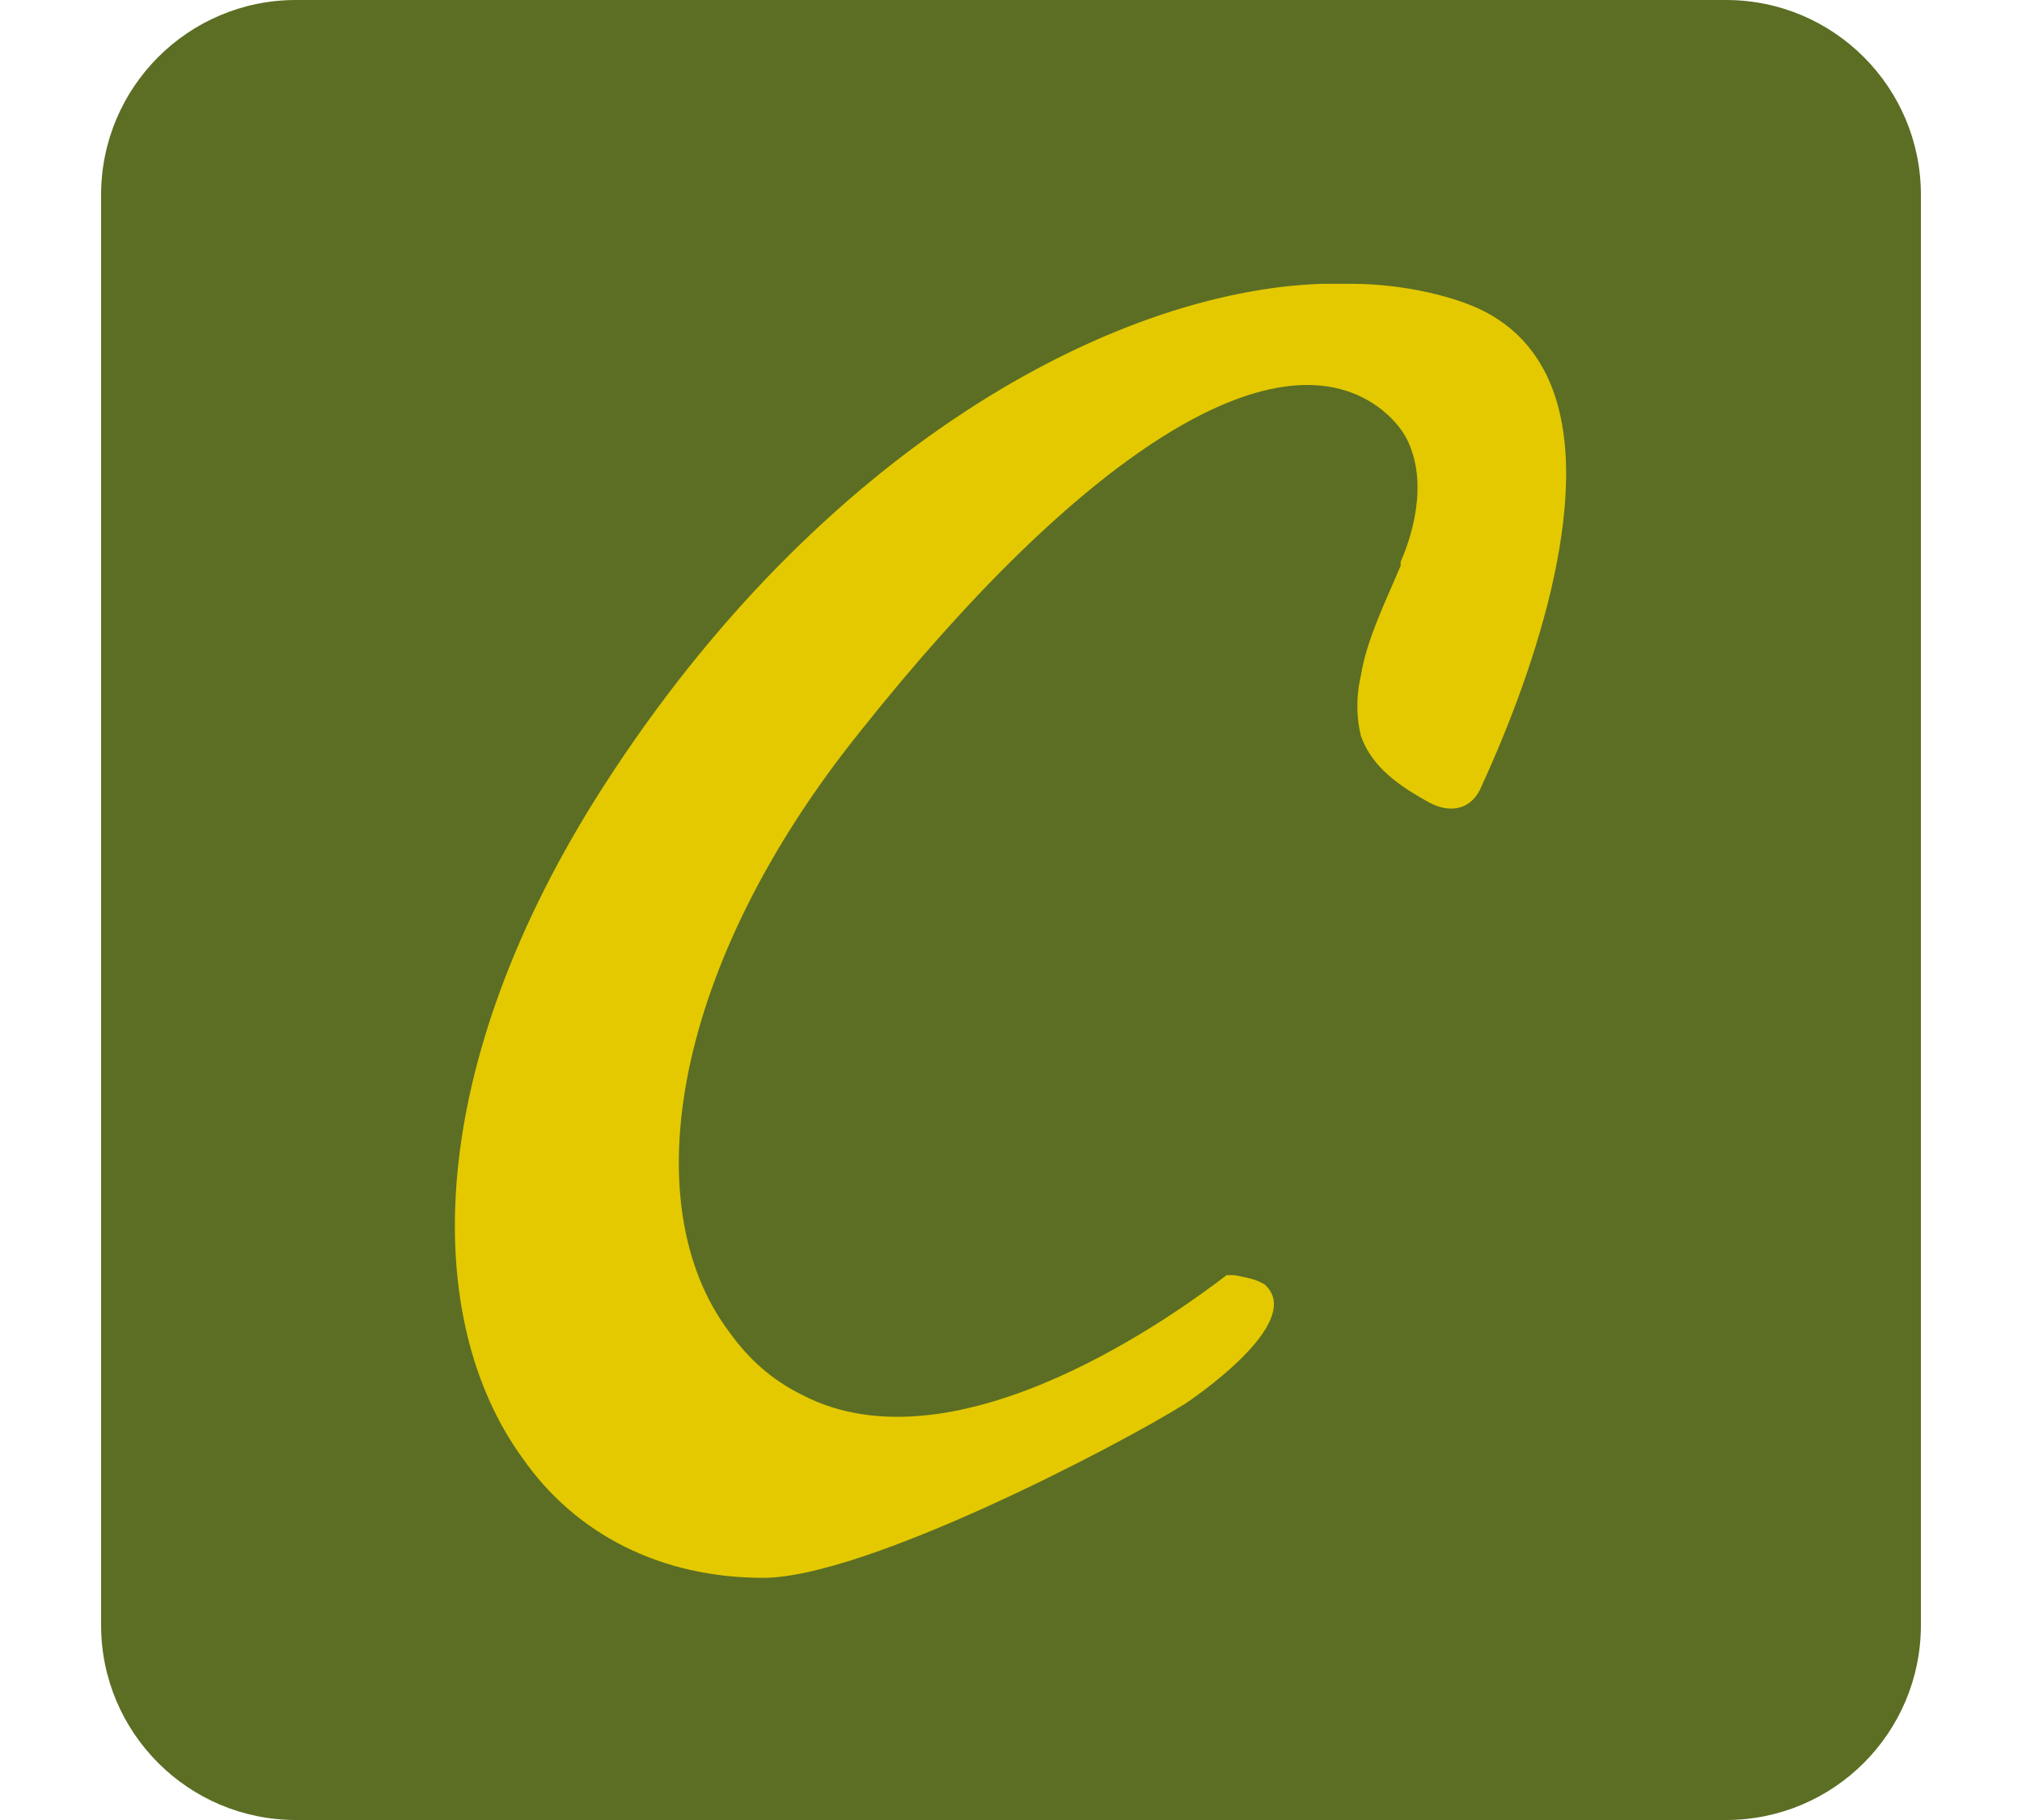 <svg width="20" height="18" viewBox="0 0 20 18" fill="none" xmlns="http://www.w3.org/2000/svg">
<path d="M17.073 0H2.927C1.863 0 1 0.863 1 1.927V16.073C1 17.137 1.863 18 2.927 18H17.073C18.137 18 19 17.137 19 16.073V1.927C19 0.863 18.137 0 17.073 0Z" fill="#5B6E24"/>
<path d="M12.507 12.705C12.432 12.649 12.301 12.63 12.208 12.611C12.17 12.611 12.133 12.611 12.133 12.611C11.74 12.911 9.476 14.613 7.923 13.79C7.624 13.64 7.399 13.434 7.212 13.172C6.258 11.9 6.669 9.524 8.503 7.241C10.674 4.509 12.582 3.274 13.63 4.023C13.78 4.135 13.892 4.266 13.948 4.416C14.135 4.884 13.911 5.426 13.854 5.557V5.595C13.705 5.95 13.518 6.324 13.461 6.68C13.405 6.923 13.424 7.129 13.461 7.279C13.555 7.541 13.761 7.728 14.098 7.915C14.341 8.064 14.565 8.008 14.659 7.765C15.183 6.624 15.819 4.771 15.295 3.705C15.164 3.443 14.977 3.237 14.696 3.087C14.416 2.938 13.892 2.807 13.368 2.807H13.069C10.992 2.881 8.11 4.453 5.977 7.765C4.181 10.553 4.162 13.042 5.172 14.426C5.696 15.175 6.538 15.605 7.549 15.605C8.559 15.605 11.066 14.295 11.721 13.884C11.721 13.884 12.975 13.06 12.488 12.686L12.507 12.705Z" fill="#E4C900"/>
</svg>
